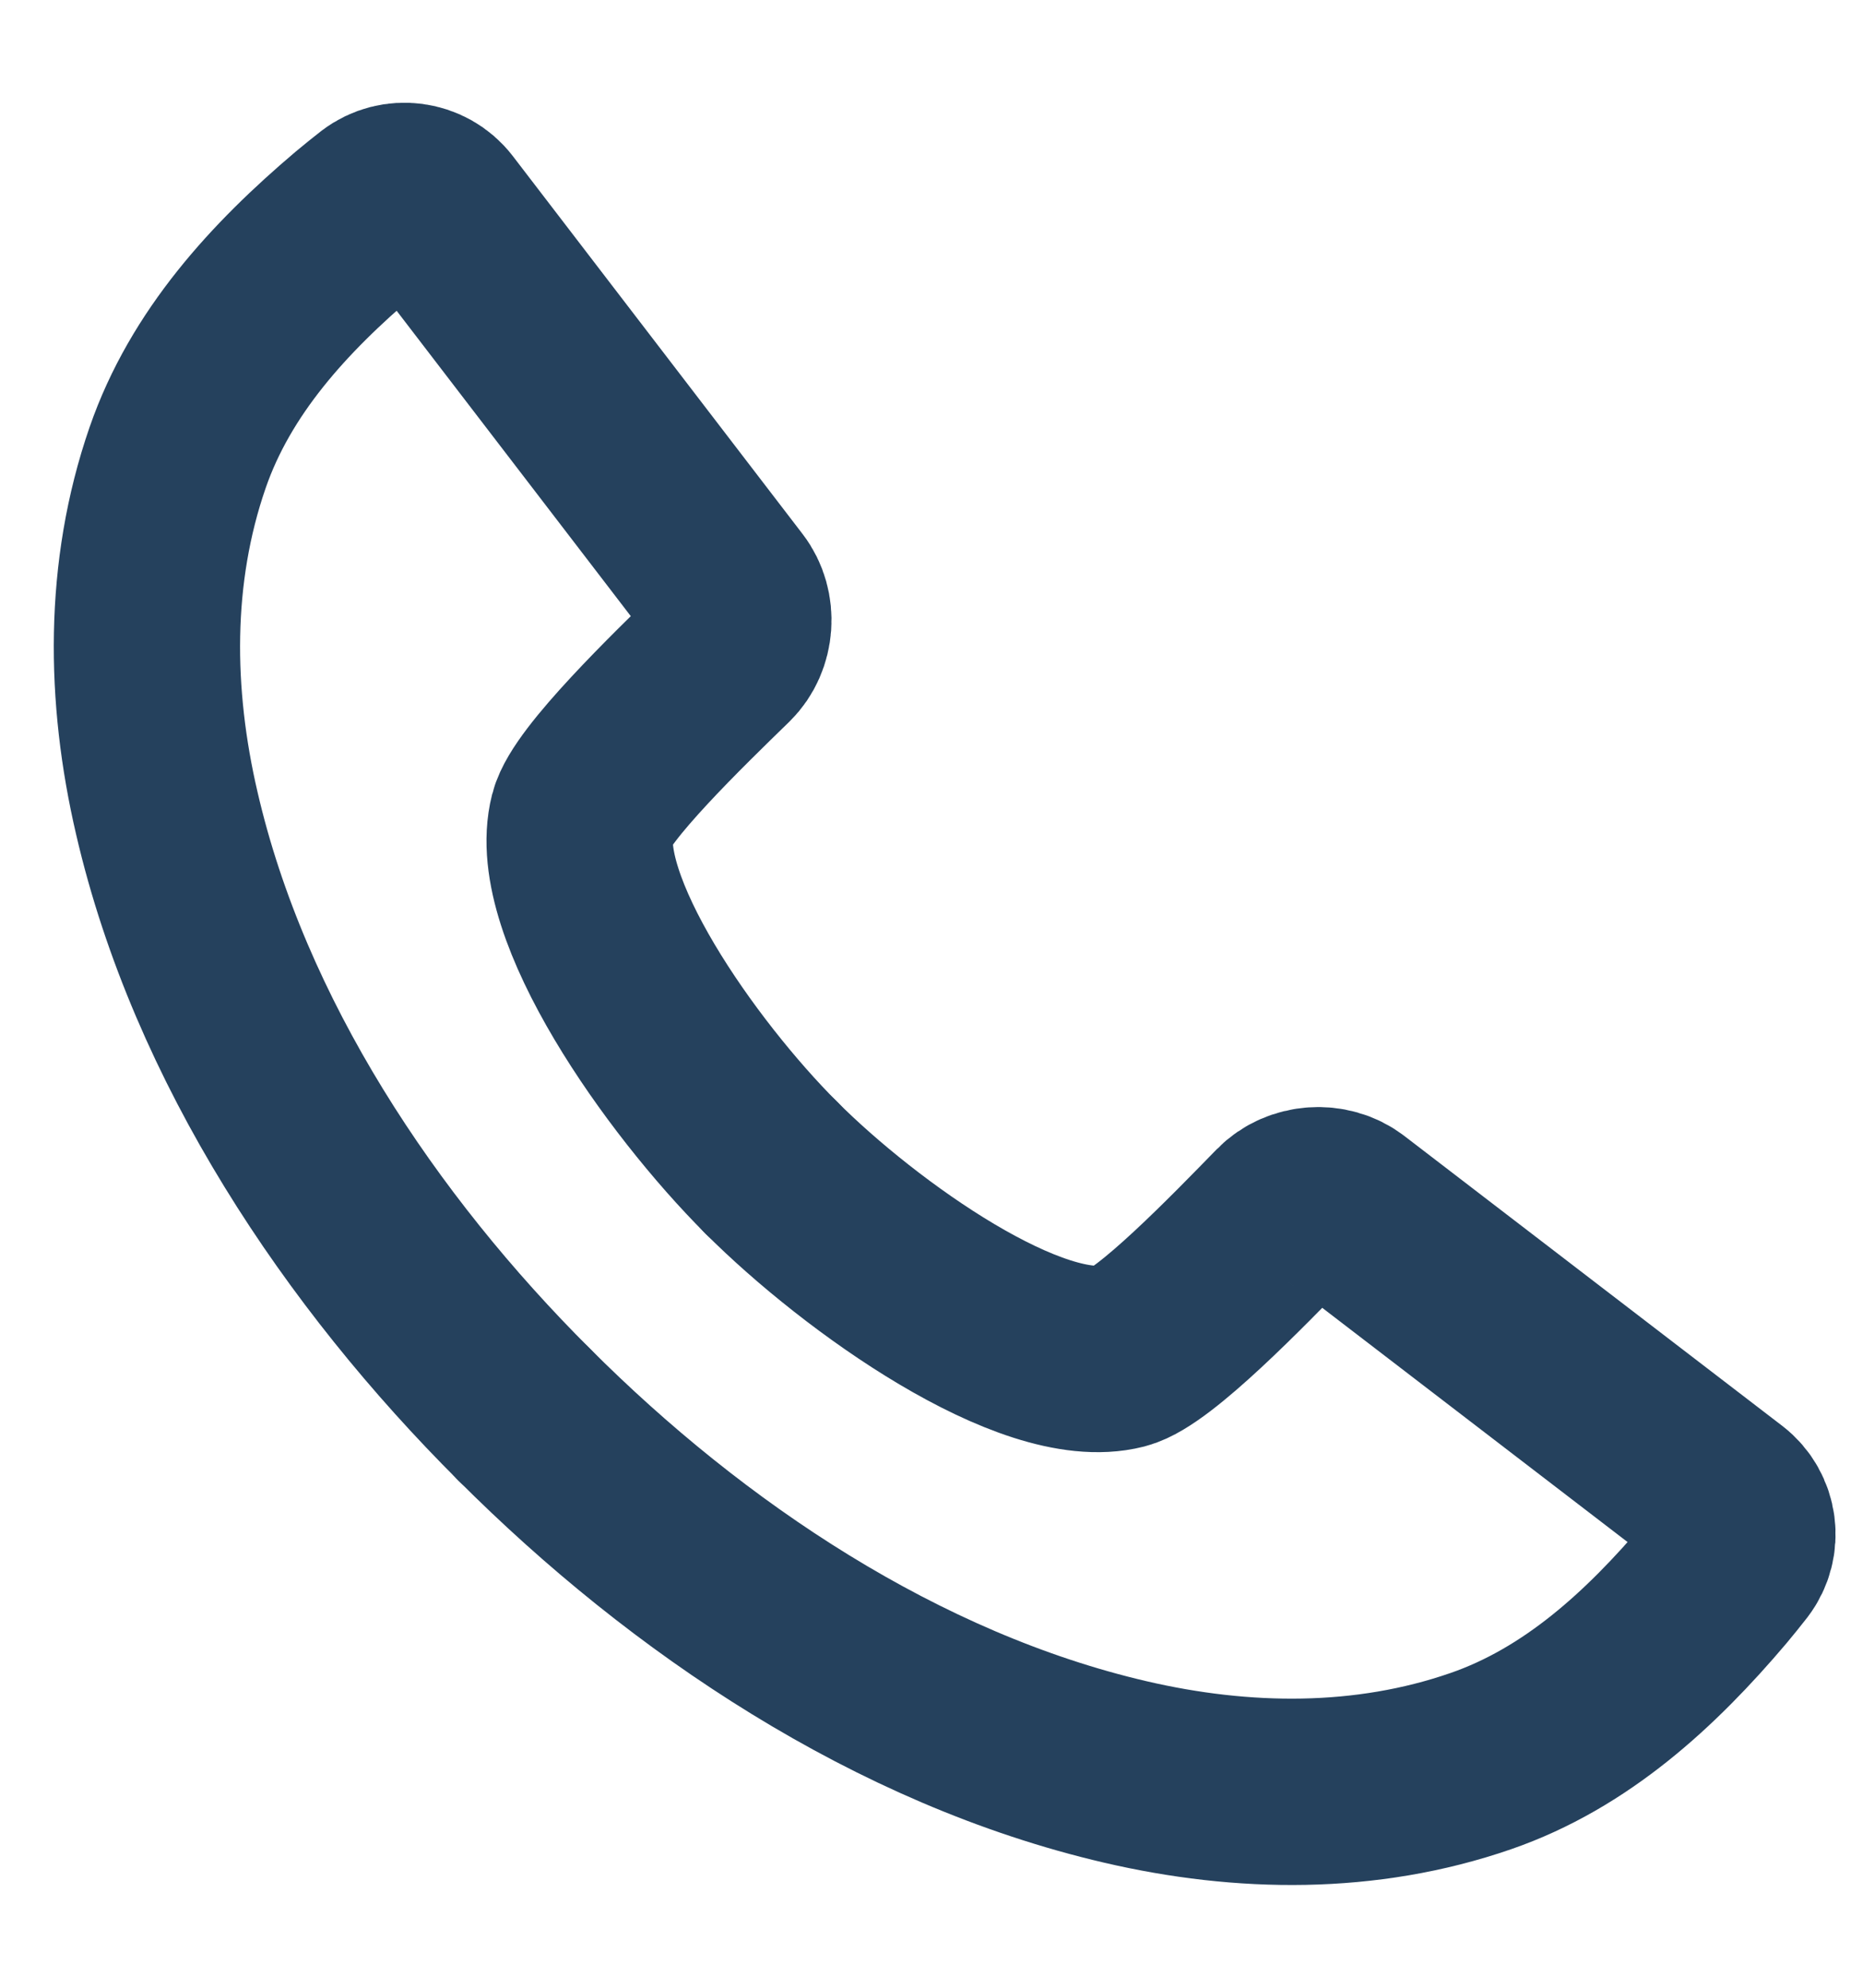 <svg width="15" height="16" viewBox="0 0 15 16" fill="none" xmlns="http://www.w3.org/2000/svg">
<path d="M4.22 11.386C5.537 12.704 7.226 13.836 9.061 14.263C10.006 14.483 10.997 14.496 11.922 14.176C12.689 13.911 13.291 13.357 13.812 12.742C13.861 12.684 13.909 12.623 13.958 12.561C14.074 12.409 14.045 12.189 13.893 12.072L10.851 9.739C10.699 9.622 10.466 9.639 10.333 9.775C9.974 10.143 9.291 10.849 9.026 10.917C8.314 11.098 6.935 10.124 6.21 9.399" stroke="#25415D" stroke-width="1.5" stroke-linecap="round" stroke-linejoin="round"/>
<path d="M4.22 11.386C2.902 10.072 1.767 8.38 1.343 6.545C1.123 5.6 1.11 4.609 1.43 3.684C1.695 2.917 2.249 2.315 2.864 1.794C2.922 1.745 2.983 1.697 3.045 1.648C3.197 1.532 3.417 1.561 3.534 1.713L5.867 4.755C5.984 4.907 5.967 5.14 5.831 5.273C5.462 5.632 4.757 6.315 4.689 6.58C4.508 7.292 5.482 8.671 6.207 9.396" stroke="#25415D" stroke-width="1.5" stroke-linecap="round" stroke-linejoin="round"/>
</svg>
